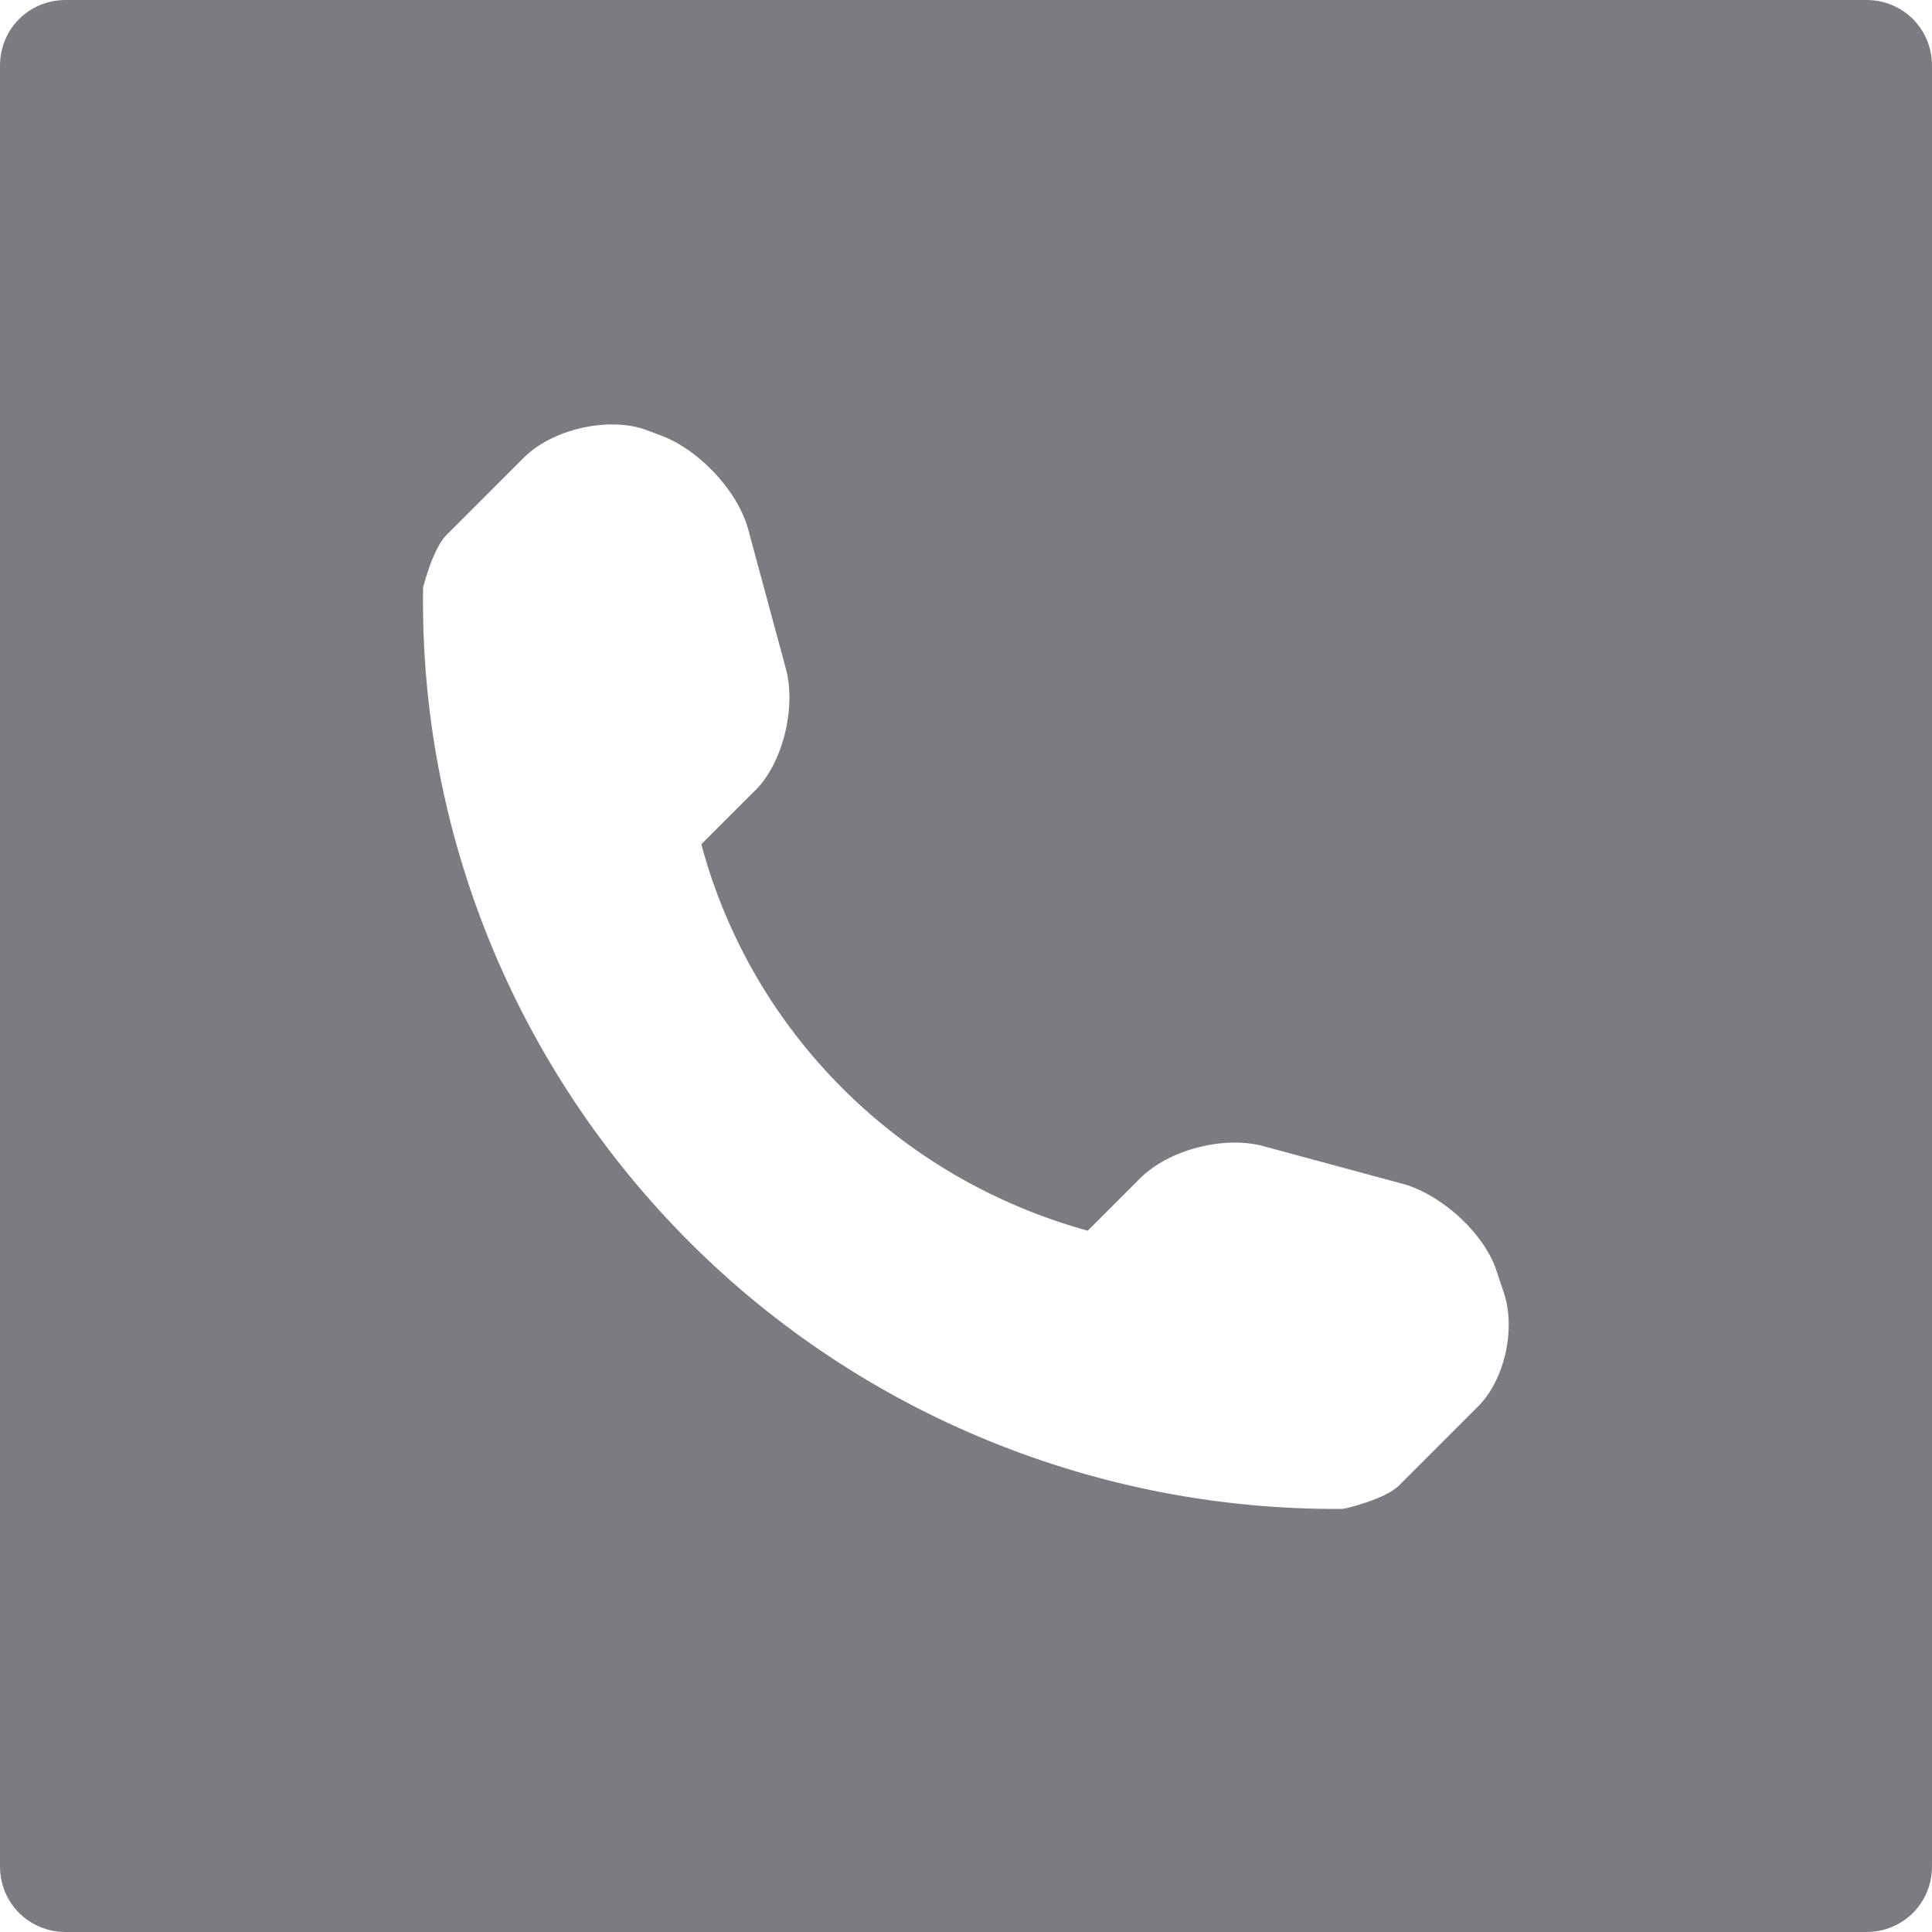 <?xml version="1.0" encoding="utf-8"?>
<!-- Generator: Adobe Illustrator 25.0.0, SVG Export Plug-In . SVG Version: 6.00 Build 0)  -->
<svg version="1.1" id="Ebene_1" xmlns="http://www.w3.org/2000/svg" xmlns:xlink="http://www.w3.org/1999/xlink" x="0px" y="0px"
	 width="100px" height="100px" viewBox="0 0 100 100" style="enable-background:new 0 0 100 100;" xml:space="preserve">
<style type="text/css">
	.st0{fill:#7B7C81;}
</style>
<path class="st0" d="M96.6,0H3.4C1.5,0,0,1.5,0,3.4v93.2c0,1.9,1.5,3.4,3.4,3.4h93.2c1.9,0,3.4-1.5,3.4-3.4V3.4
	C100,1.5,98.5,0,96.6,0z M76.4,72.9l-4,4c-0.7,0.7-2.8,1.2-2.9,1.2c-12.7,0.1-24.9-4.9-33.8-13.8c-9-9-14-21.2-13.8-33.9
	c0,0,0.5-2,1.2-2.7l4-4c1.5-1.5,4.3-2.1,6.2-1.5l0.8,0.3c2,0.7,4,2.8,4.6,4.8l2,7.4c0.5,2-0.2,4.9-1.7,6.3l-2.7,2.7
	c2.6,9.7,10.2,17.3,20,20l2.7-2.7c1.5-1.5,4.3-2.2,6.3-1.7l7.4,2c2,0.6,4.2,2.6,4.8,4.6l0.3,0.9C78.5,68.7,77.9,71.5,76.4,72.9z"/>
</svg>

